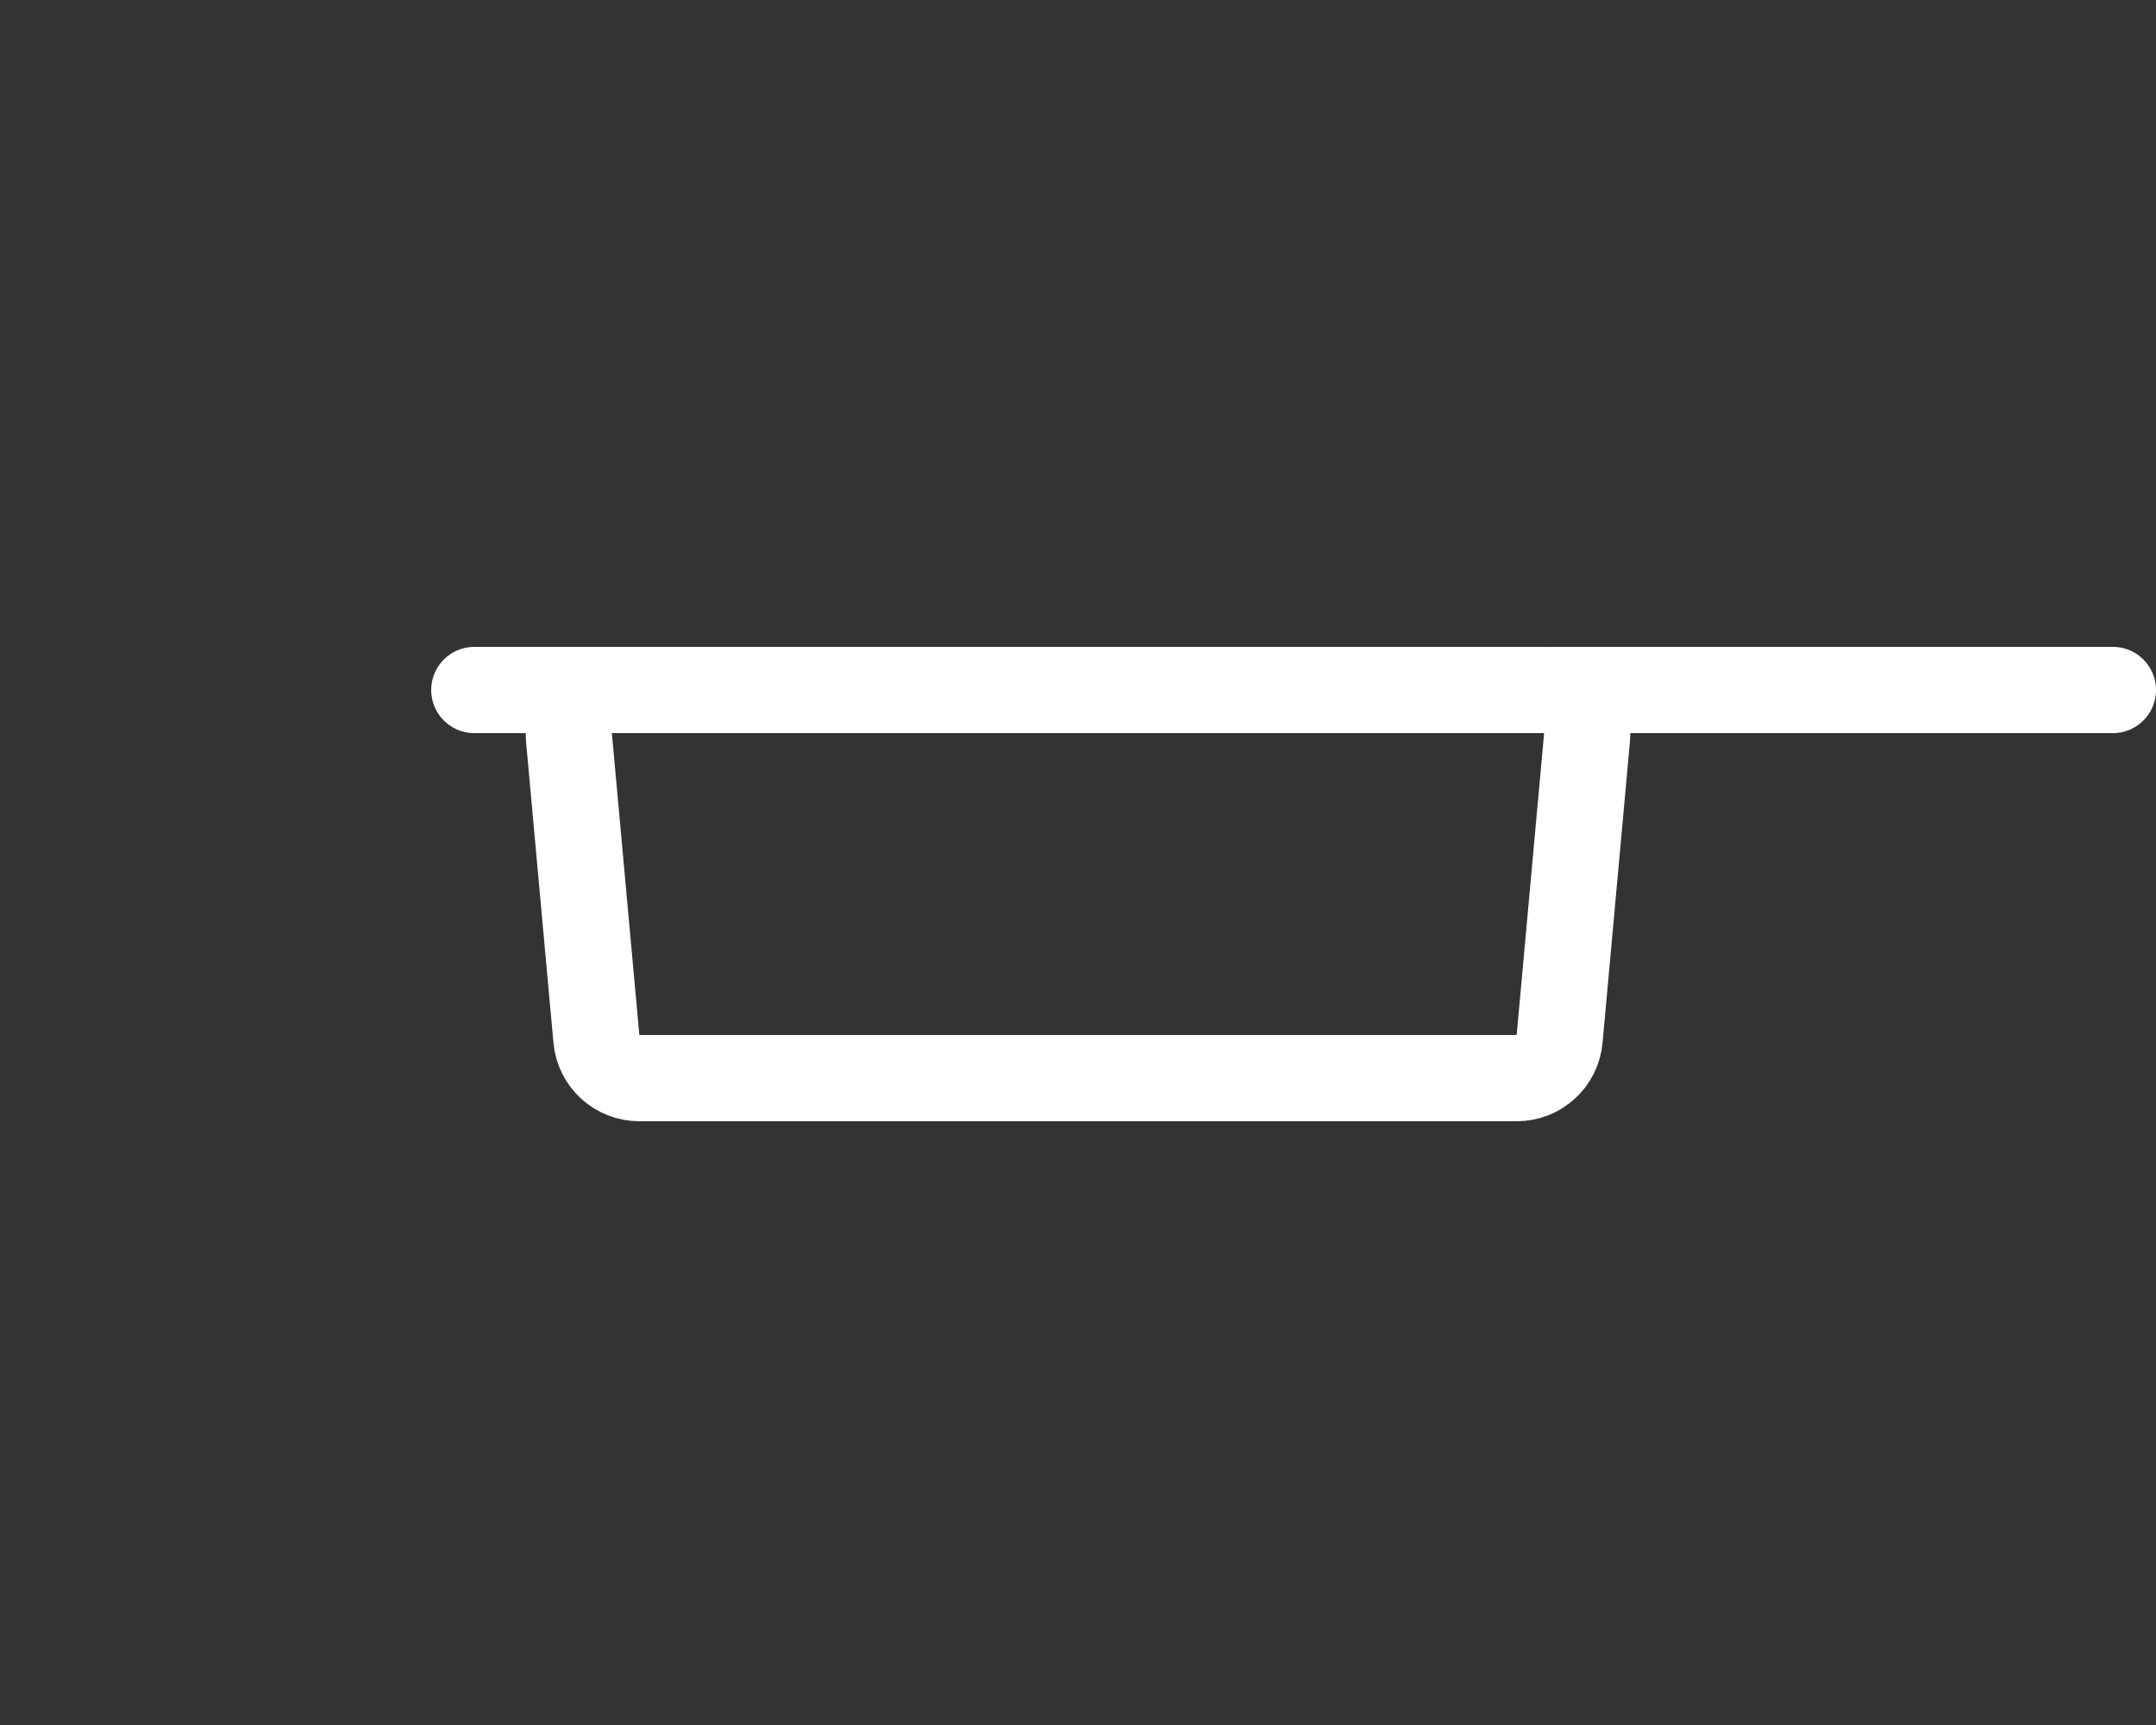 <svg width="50" height="40" viewBox="0 0 50 40" fill="none" xmlns="http://www.w3.org/2000/svg">
<rect x="0" y="0" width="50" height="40" fill="#333333" stroke="none"/>
<path d="M14.19 16H35.81C36.398 16 36.859 16.505 36.806 17.09L36.169 24.09C36.123 24.606 35.691 25 35.174 25H14.826C14.309 25 13.877 24.606 13.831 24.09L13.194 17.09C13.141 16.505 13.602 16 14.19 16Z" stroke="white" stroke-width="2"/>
<path d="M36 16H49" stroke="white" stroke-width="2" stroke-linecap="round"/>
<path d="M11 16H15" stroke="white" stroke-width="2" stroke-linecap="round"/>
</svg>
